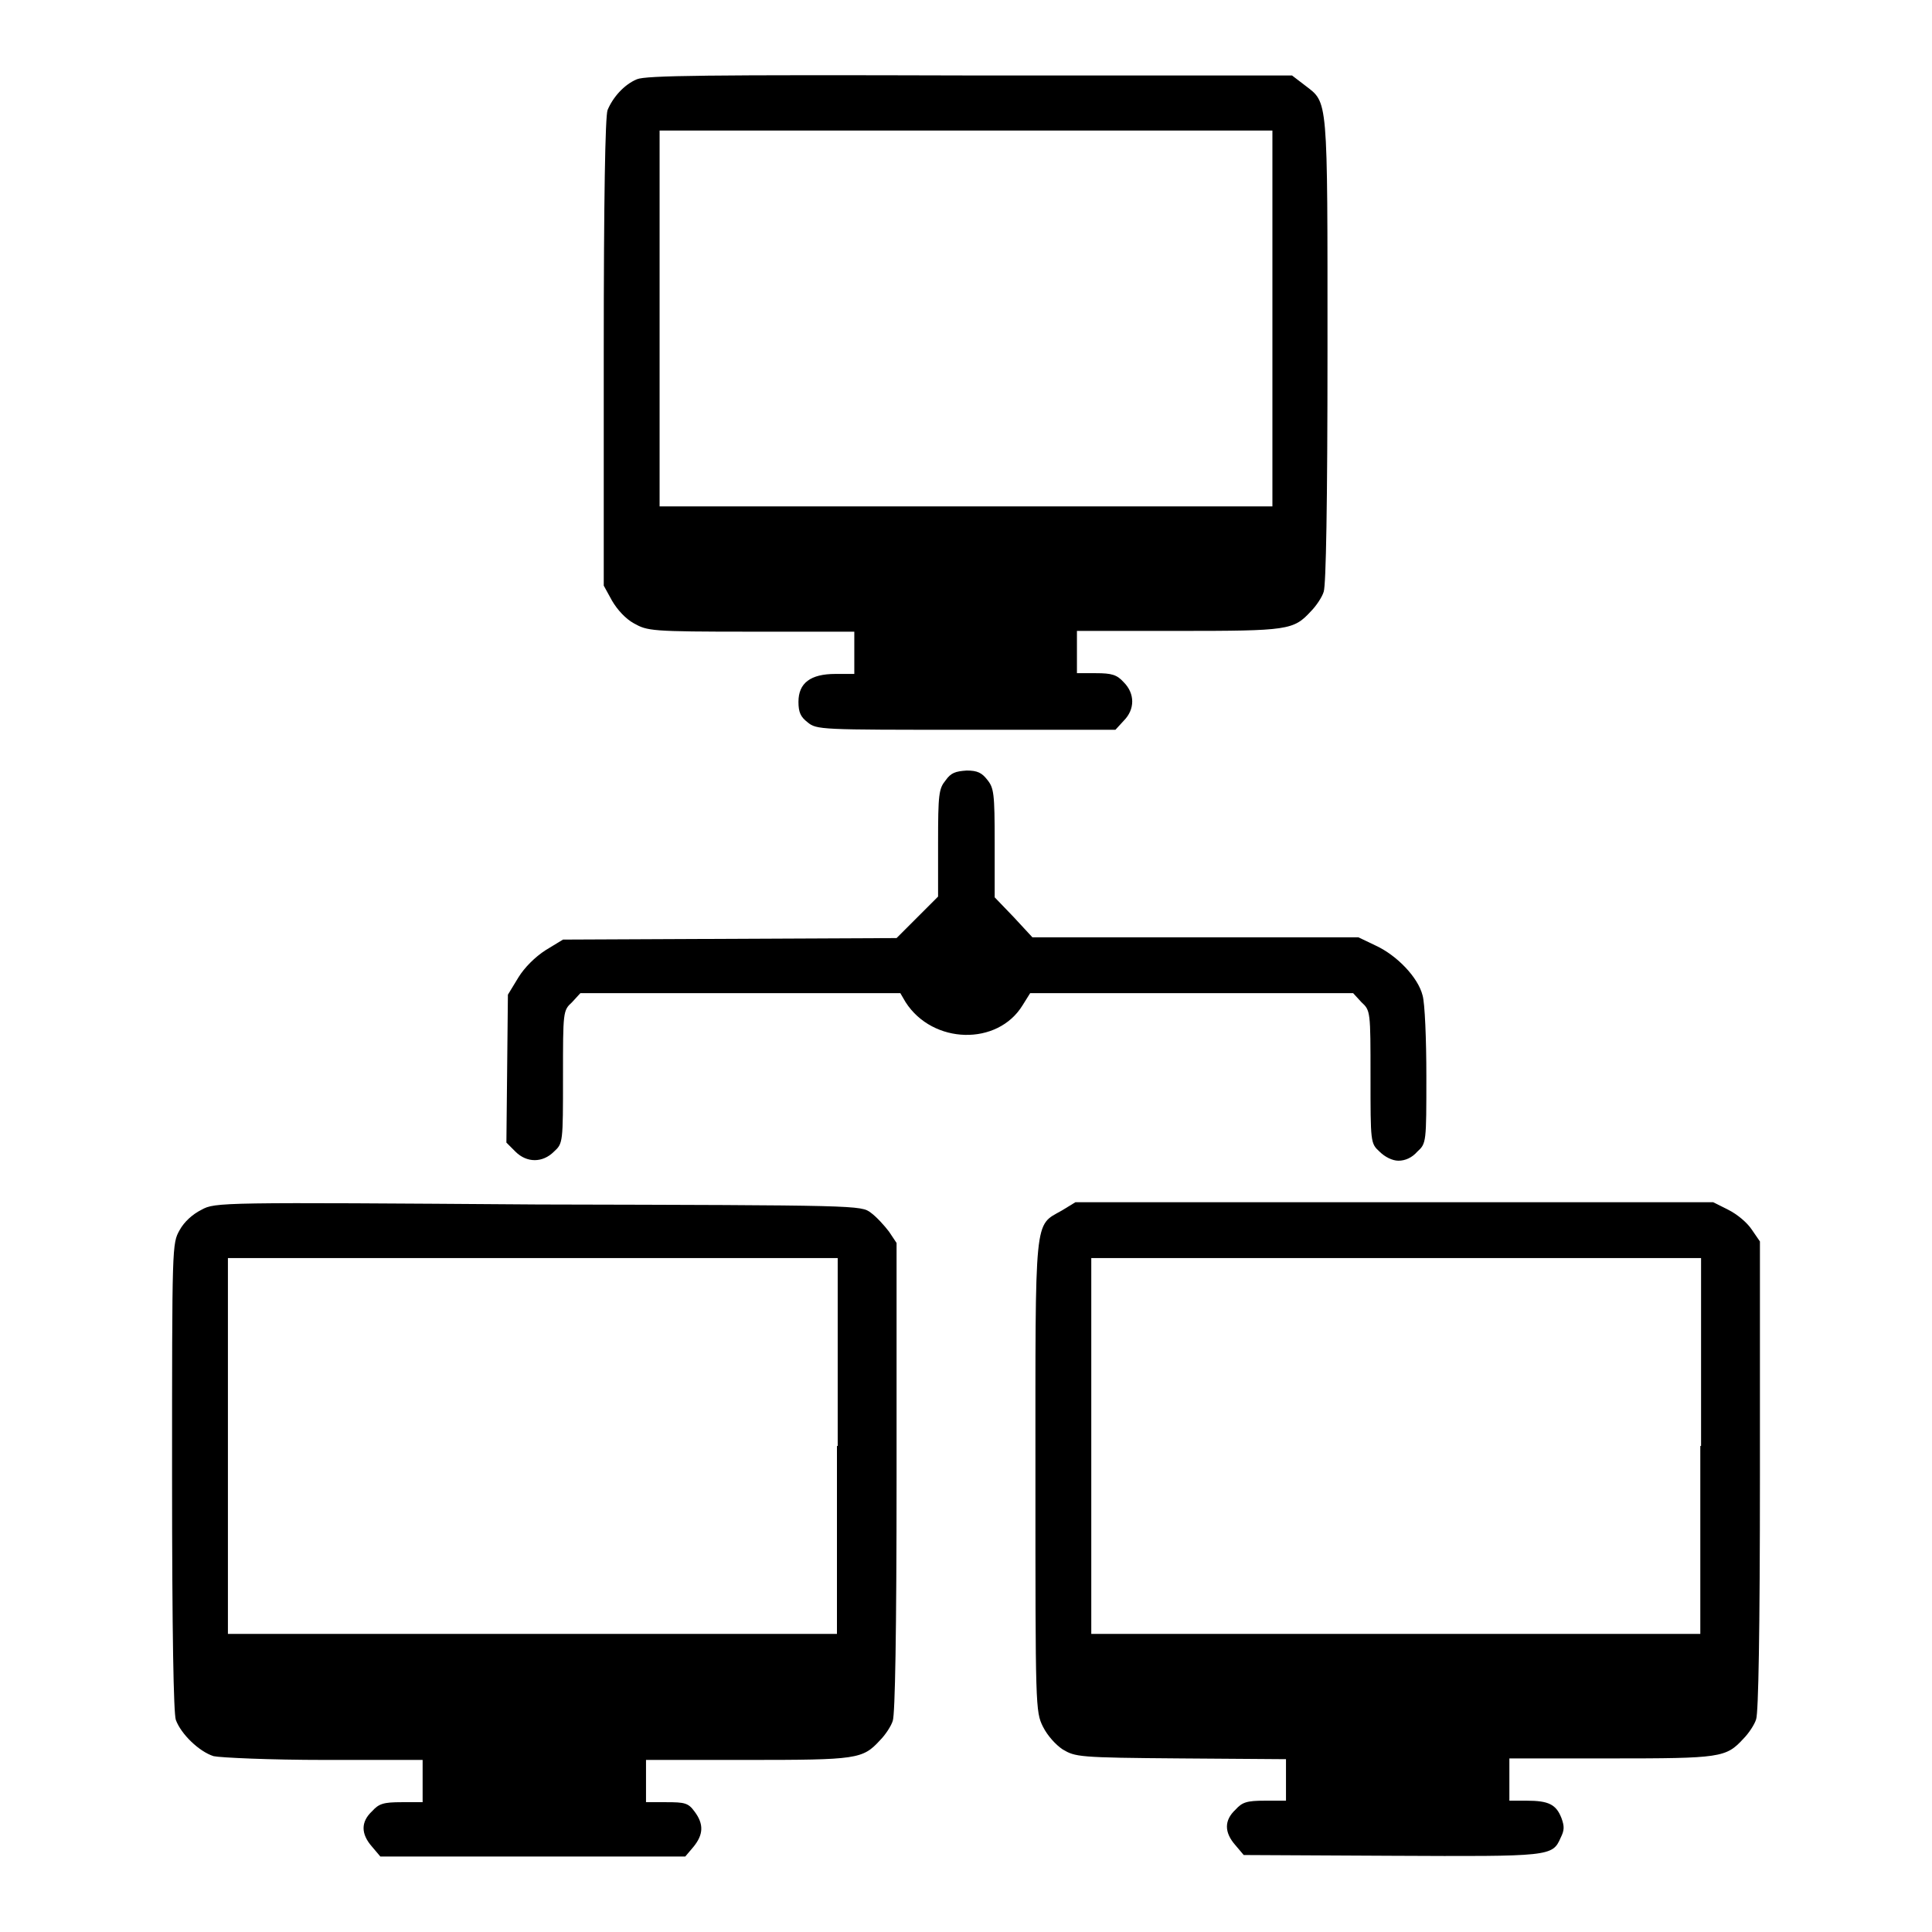 <?xml version="1.0" encoding="utf-8"?>
<!-- Svg Vector Icons : http://www.onlinewebfonts.com/icon -->
<!DOCTYPE svg PUBLIC "-//W3C//DTD SVG 1.1//EN" "http://www.w3.org/Graphics/SVG/1.1/DTD/svg11.dtd">
<svg version="1.1" xmlns="http://www.w3.org/2000/svg" xmlns:xlink="http://www.w3.org/1999/xlink" x="0px" y="0px" viewBox="0 0 256 256" enable-background="new 0 0 256 256" xml:space="preserve">
<g><g><g><path fill="#000000" d="M84.4,10.5c-1.7,0.7-3.2,2.4-3.9,4.1C80.2,15.5,80,26,80,46.8v30.8l1.1,2c0.7,1.2,1.8,2.4,2.9,3c1.8,1,2.2,1.1,15.5,1.1h13.7v2.8v2.8h-2.5c-3.3,0-4.9,1.2-4.9,3.7c0,1.4,0.3,2,1.2,2.7c1.2,1,1.7,1,21,1h19.8l1.1-1.2c1.5-1.5,1.5-3.6,0-5.1c-0.9-1-1.6-1.2-3.7-1.2h-2.5v-2.8v-2.8h13.4c14.6,0,15.3-0.1,17.6-2.6c0.7-0.7,1.5-1.9,1.7-2.6c0.3-0.9,0.5-11.4,0.5-32c0-34,0.1-32.7-3-35.1l-1.7-1.3L128.5,10C93.6,9.9,85.6,10,84.4,10.5z M168.6,42.2v24.9H128H87.4V42.2V17.3H128h40.6V42.2z"/><path fill="#000000" d="M125.3,103.4c-0.9,1.1-1,1.8-1,8.3v7.1l-2.8,2.8l-2.7,2.7l-22.1,0.1l-22.1,0.1l-2.3,1.4c-1.4,0.9-2.8,2.3-3.6,3.6l-1.4,2.3l-0.1,9.8l-0.1,9.8l1.2,1.2c1.5,1.5,3.6,1.5,5.1,0c1.2-1.1,1.2-1.2,1.2-9.9s0-8.8,1.2-9.9l1.1-1.2h21.2h21.2l0.7,1.2c3.6,5.6,12.2,5.8,15.5,0.4l1-1.6h21.4h21.4l1.1,1.2c1.2,1.1,1.2,1.2,1.2,9.9c0,8.7,0,8.8,1.2,9.9c0.7,0.7,1.7,1.2,2.5,1.2c0.9,0,1.8-0.4,2.5-1.2c1.2-1.1,1.2-1.2,1.2-10c0-4.9-0.2-9.7-0.5-10.7c-0.6-2.4-3.4-5.3-6.2-6.6l-2.3-1.1h-21.6h-21.6l-2.5-2.7l-2.5-2.6l0-7.2c0-6.6-0.1-7.3-1-8.4c-0.7-0.9-1.3-1.2-2.7-1.2C126.6,102.2,126,102.4,125.3,103.4z"/><path fill="#000000" d="M26.7,160.3c-1.2,0.6-2.3,1.6-2.9,2.7c-1,1.8-1,1.8-1,32.7c0,20.7,0.2,31.4,0.5,32.2c0.7,1.9,3.1,4.2,5,4.8c0.9,0.2,7.5,0.5,14.7,0.5h13v2.8v2.8h-2.8c-2.4,0-3,0.2-3.9,1.2c-1.5,1.4-1.5,3,0,4.7l1.1,1.3h20.2h20.2l1.1-1.3c1.3-1.6,1.4-3,0.1-4.7c-0.8-1.1-1.3-1.2-3.7-1.2h-2.7v-2.8v-2.8h13.4c14.6,0,15.3-0.1,17.6-2.6c0.7-0.7,1.5-1.9,1.7-2.6c0.3-0.9,0.5-11.5,0.5-32.3v-31l-1-1.5c-0.6-0.8-1.7-2-2.4-2.5c-1.3-1-1.5-1-44.1-1.1C29.2,159.3,28.5,159.3,26.7,160.3z M110.9,191.6v24.9H70.6H30.2v-24.9v-24.9h40.4h40.4V191.6z"/><path fill="#000000" d="M140.7,160.4c-3.7,2.1-3.5,0.3-3.5,35.3c0,30.5,0,31.1,1,33.1c0.6,1.2,1.7,2.4,2.6,3c1.7,1,2,1.1,15.7,1.2l13.9,0.1v2.8v2.7h-2.8c-2.4,0-3,0.2-3.9,1.2c-1.5,1.4-1.5,3,0,4.7l1.1,1.3l19.6,0.1c21.1,0.1,21.3,0.1,22.4-2.4c0.5-1,0.5-1.5,0.1-2.6c-0.7-1.8-1.7-2.3-4.6-2.3H200v-2.8v-2.8h13.4c14.6,0,15.3-0.1,17.6-2.6c0.7-0.7,1.5-1.9,1.7-2.6c0.3-0.9,0.5-11.5,0.5-32.3v-31l-1.1-1.6c-0.6-0.9-1.9-2-3.1-2.6l-2-1h-42.3h-42.2L140.7,160.4z M225.3,191.6v24.9H185h-40.4v-24.9v-24.9H185h40.4V191.6z"/></g></g></g>
</svg>